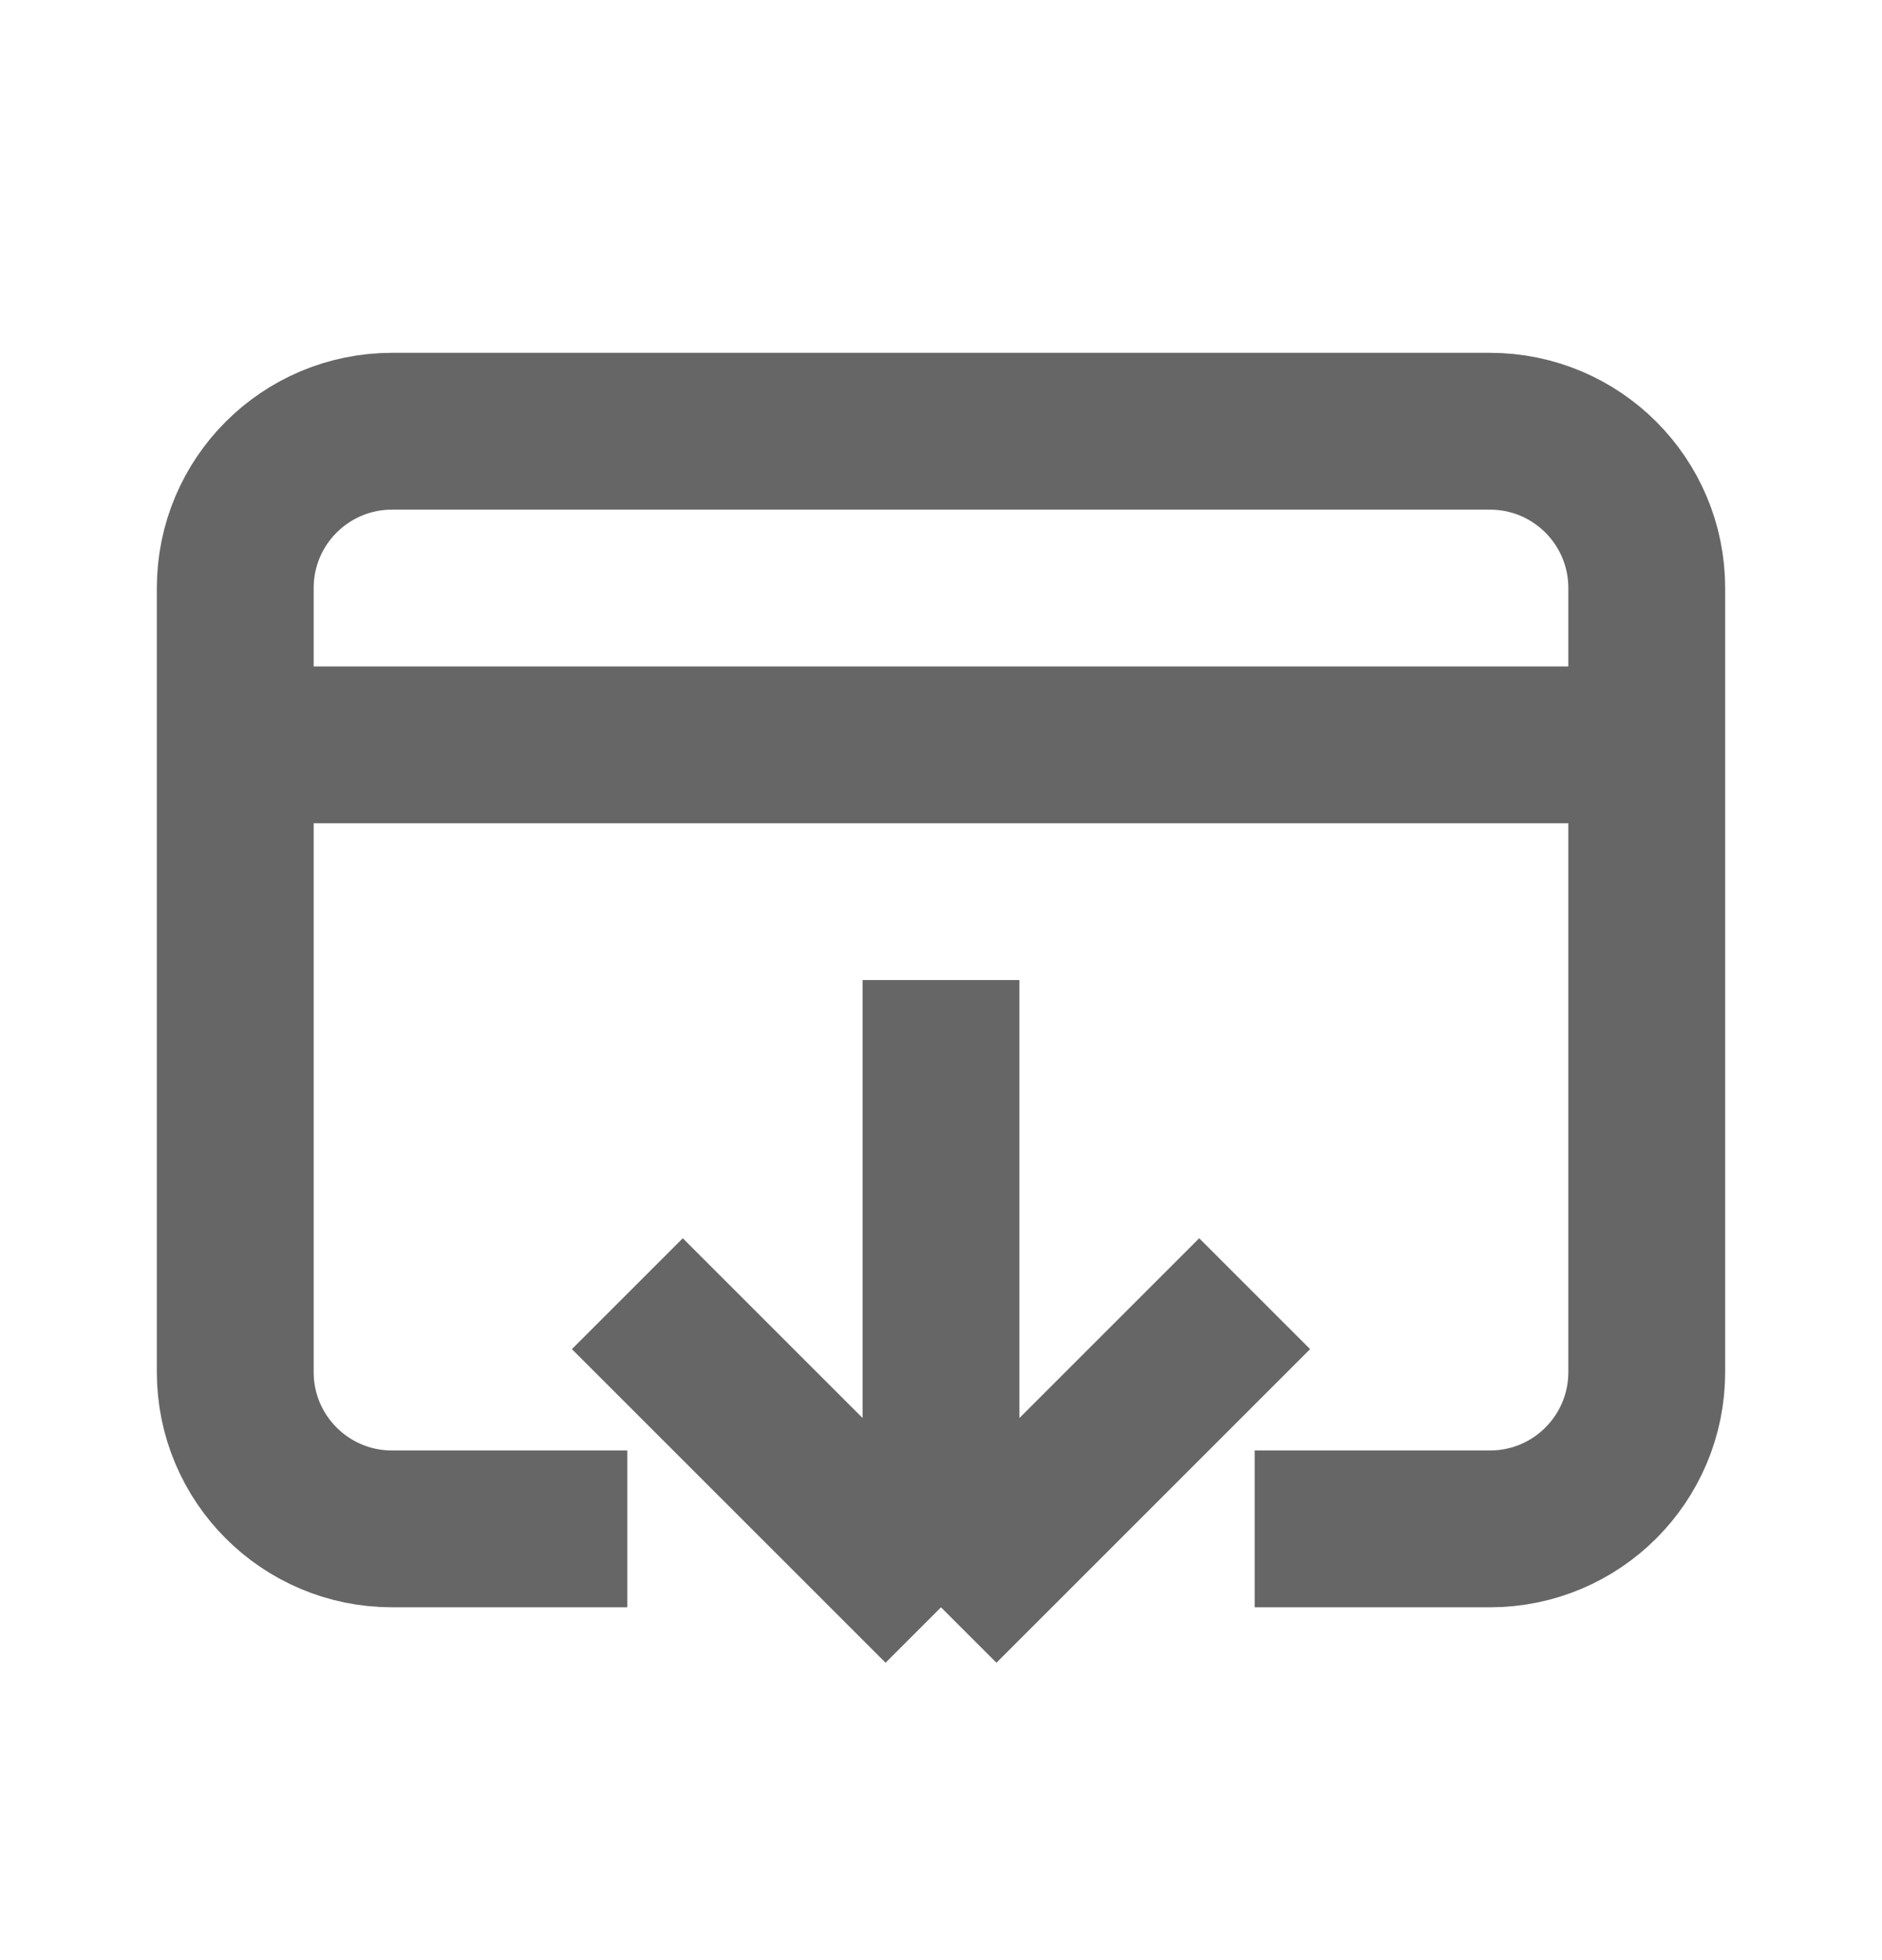 <svg width="24" height="25" viewBox="0 0 24 25" fill="none" xmlns="http://www.w3.org/2000/svg">
<path d="M16 19.5H19C20.105 19.5 21 18.605 21 17.5V7.5C21 6.395 20.105 5.5 19 5.5H5C3.895 5.5 3 6.395 3 7.5V17.5C3 18.605 3.895 19.5 5 19.5H8" stroke="#666666" stroke-width="2" stroke-miterlimit="10"/>
<path d="M3 9.5H21" stroke="#666666" stroke-width="2" stroke-miterlimit="10"/>
<path d="M12 12.5L12 20.5M12 20.5L8 16.5M12 20.5L16 16.5" stroke="#666666" stroke-width="2"/>
</svg>

